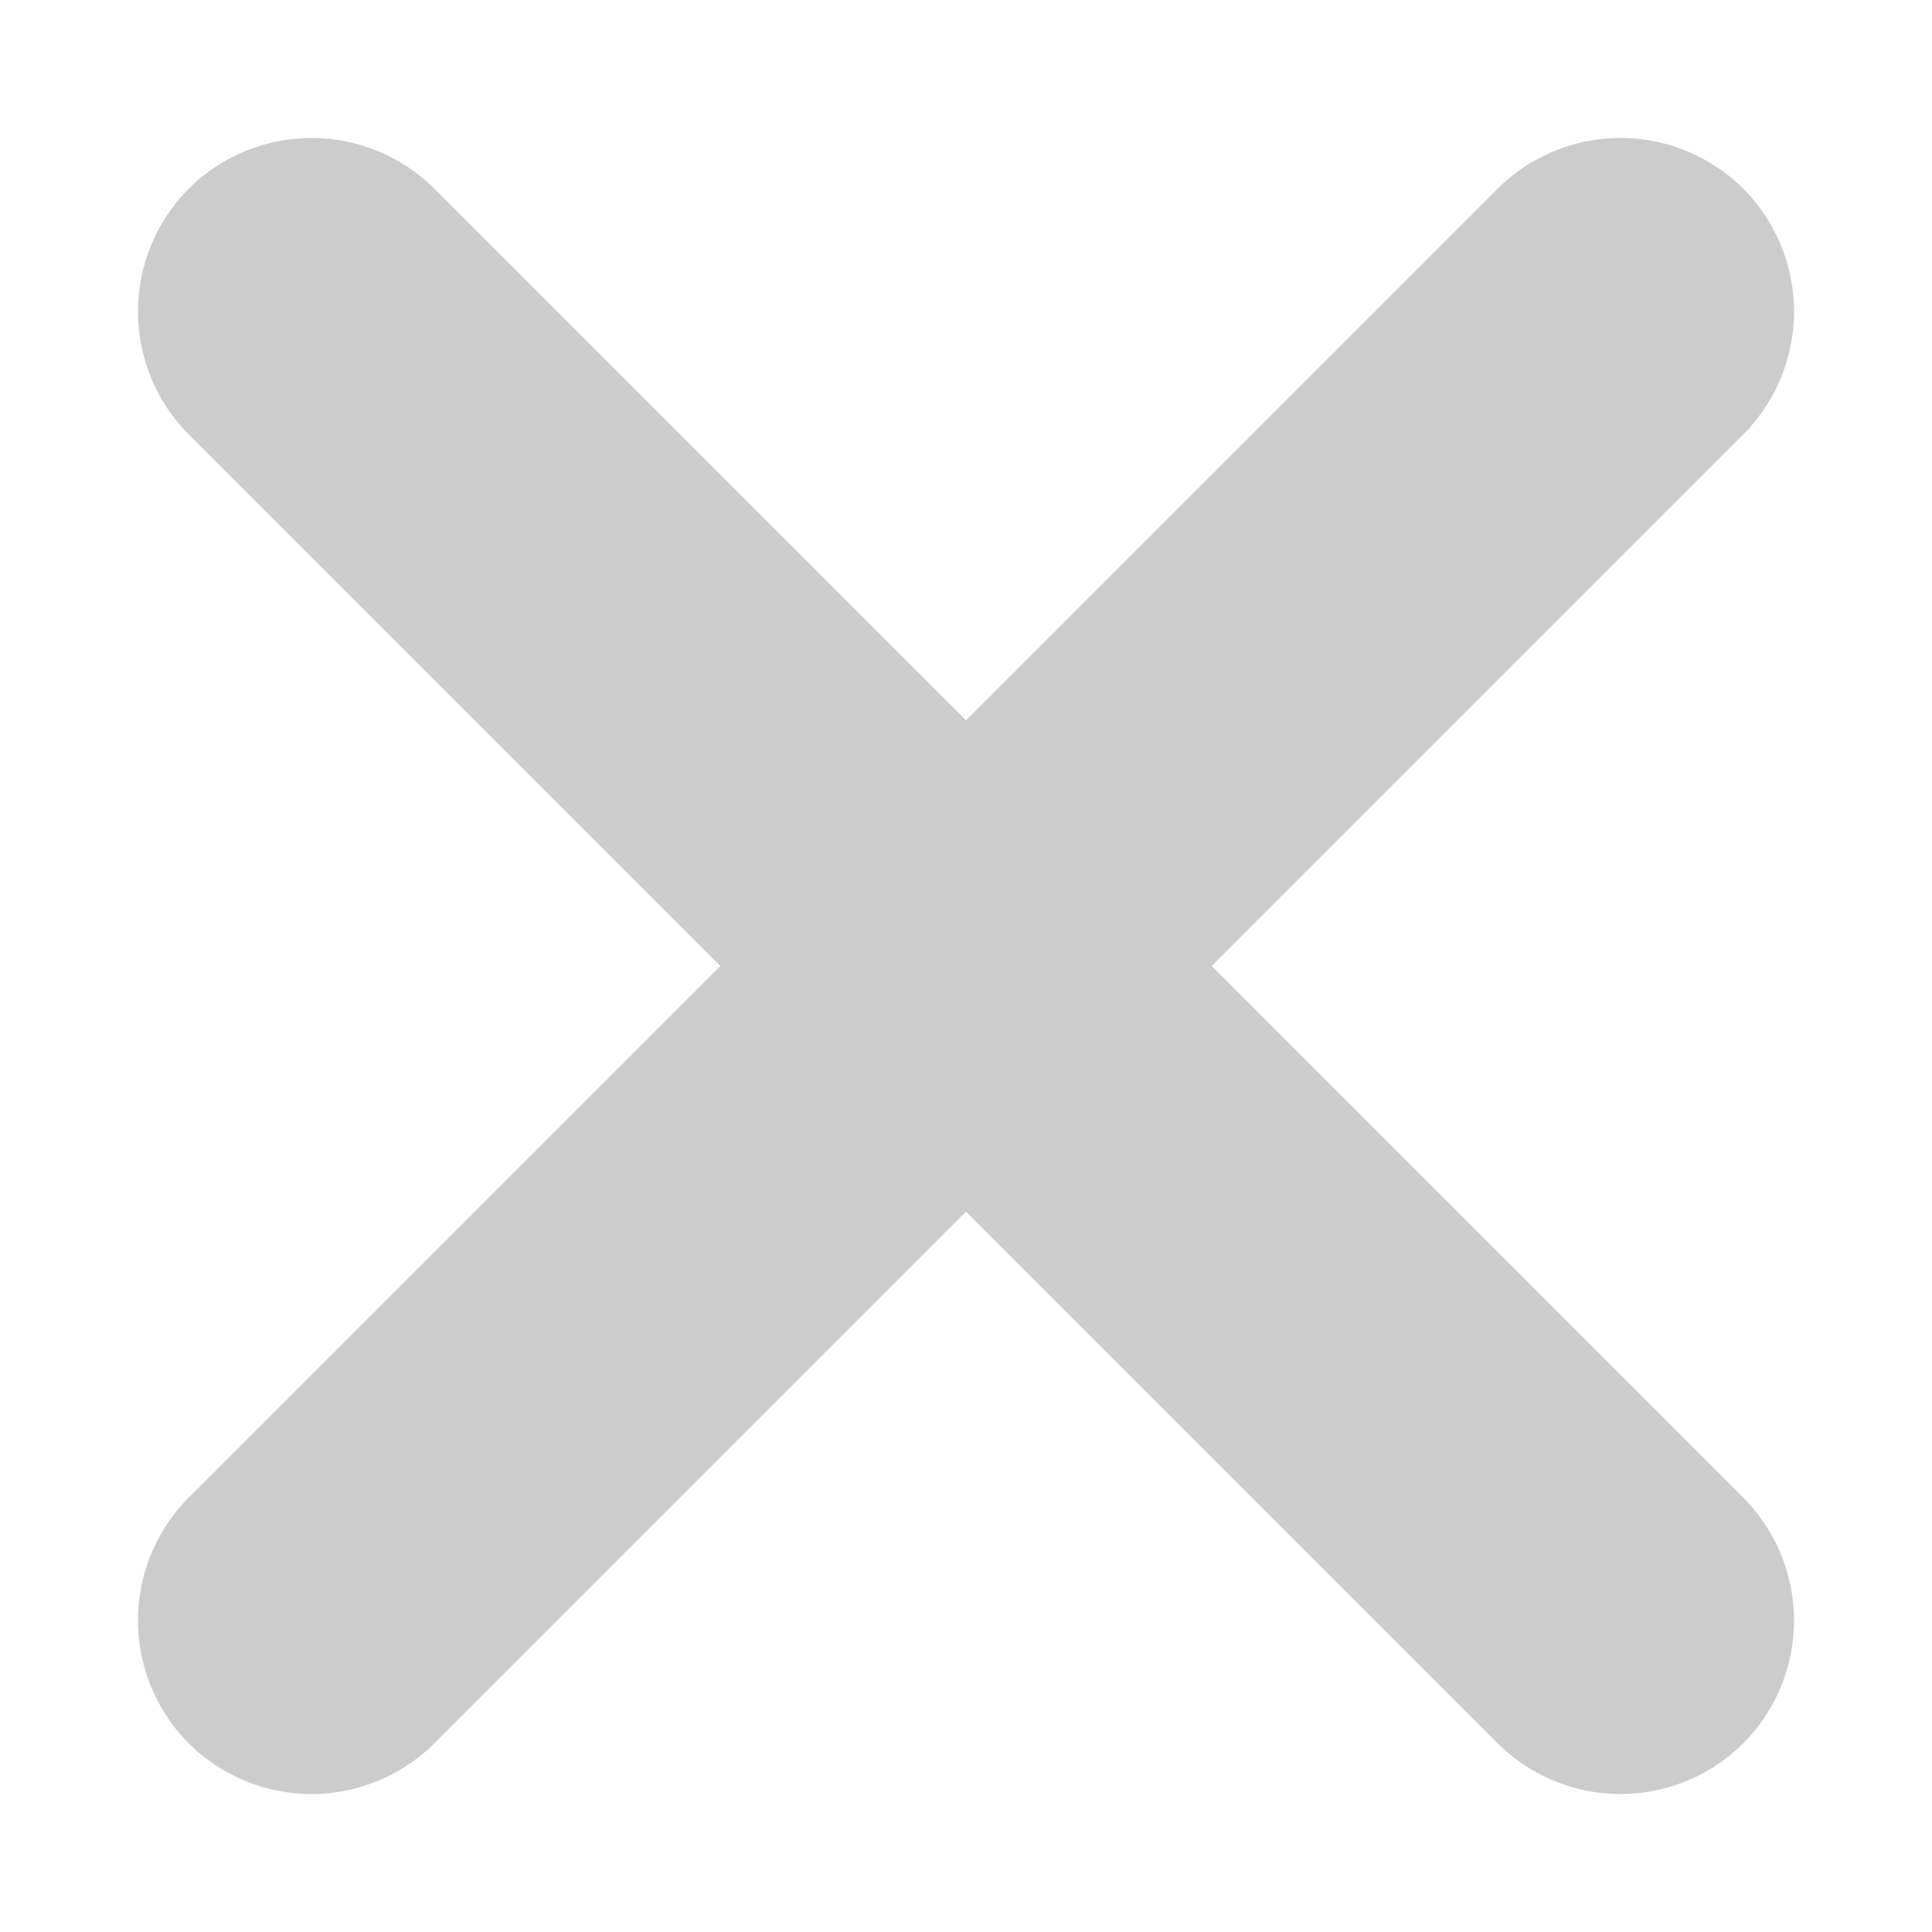 <svg data-name="レイヤー 1" xmlns="http://www.w3.org/2000/svg" viewBox="0 0 560 560"><path d="M351.2 280l154.1-154.1a50.46 50.46 0 0 0 0-71.2 50.46 50.46 0 0 0-71.2 0L280 208.8 125.9 54.7a50.46 50.46 0 0 0-71.2 0 50.46 50.46 0 0 0 0 71.2L208.8 280 54.7 434.1a50.46 50.46 0 0 0 0 71.2 50.46 50.46 0 0 0 71.2 0L280 351.2l154.1 154.1a50.46 50.46 0 0 0 71.2 0 50.46 50.46 0 0 0 0-71.2z" fill="#ccc"/></svg>